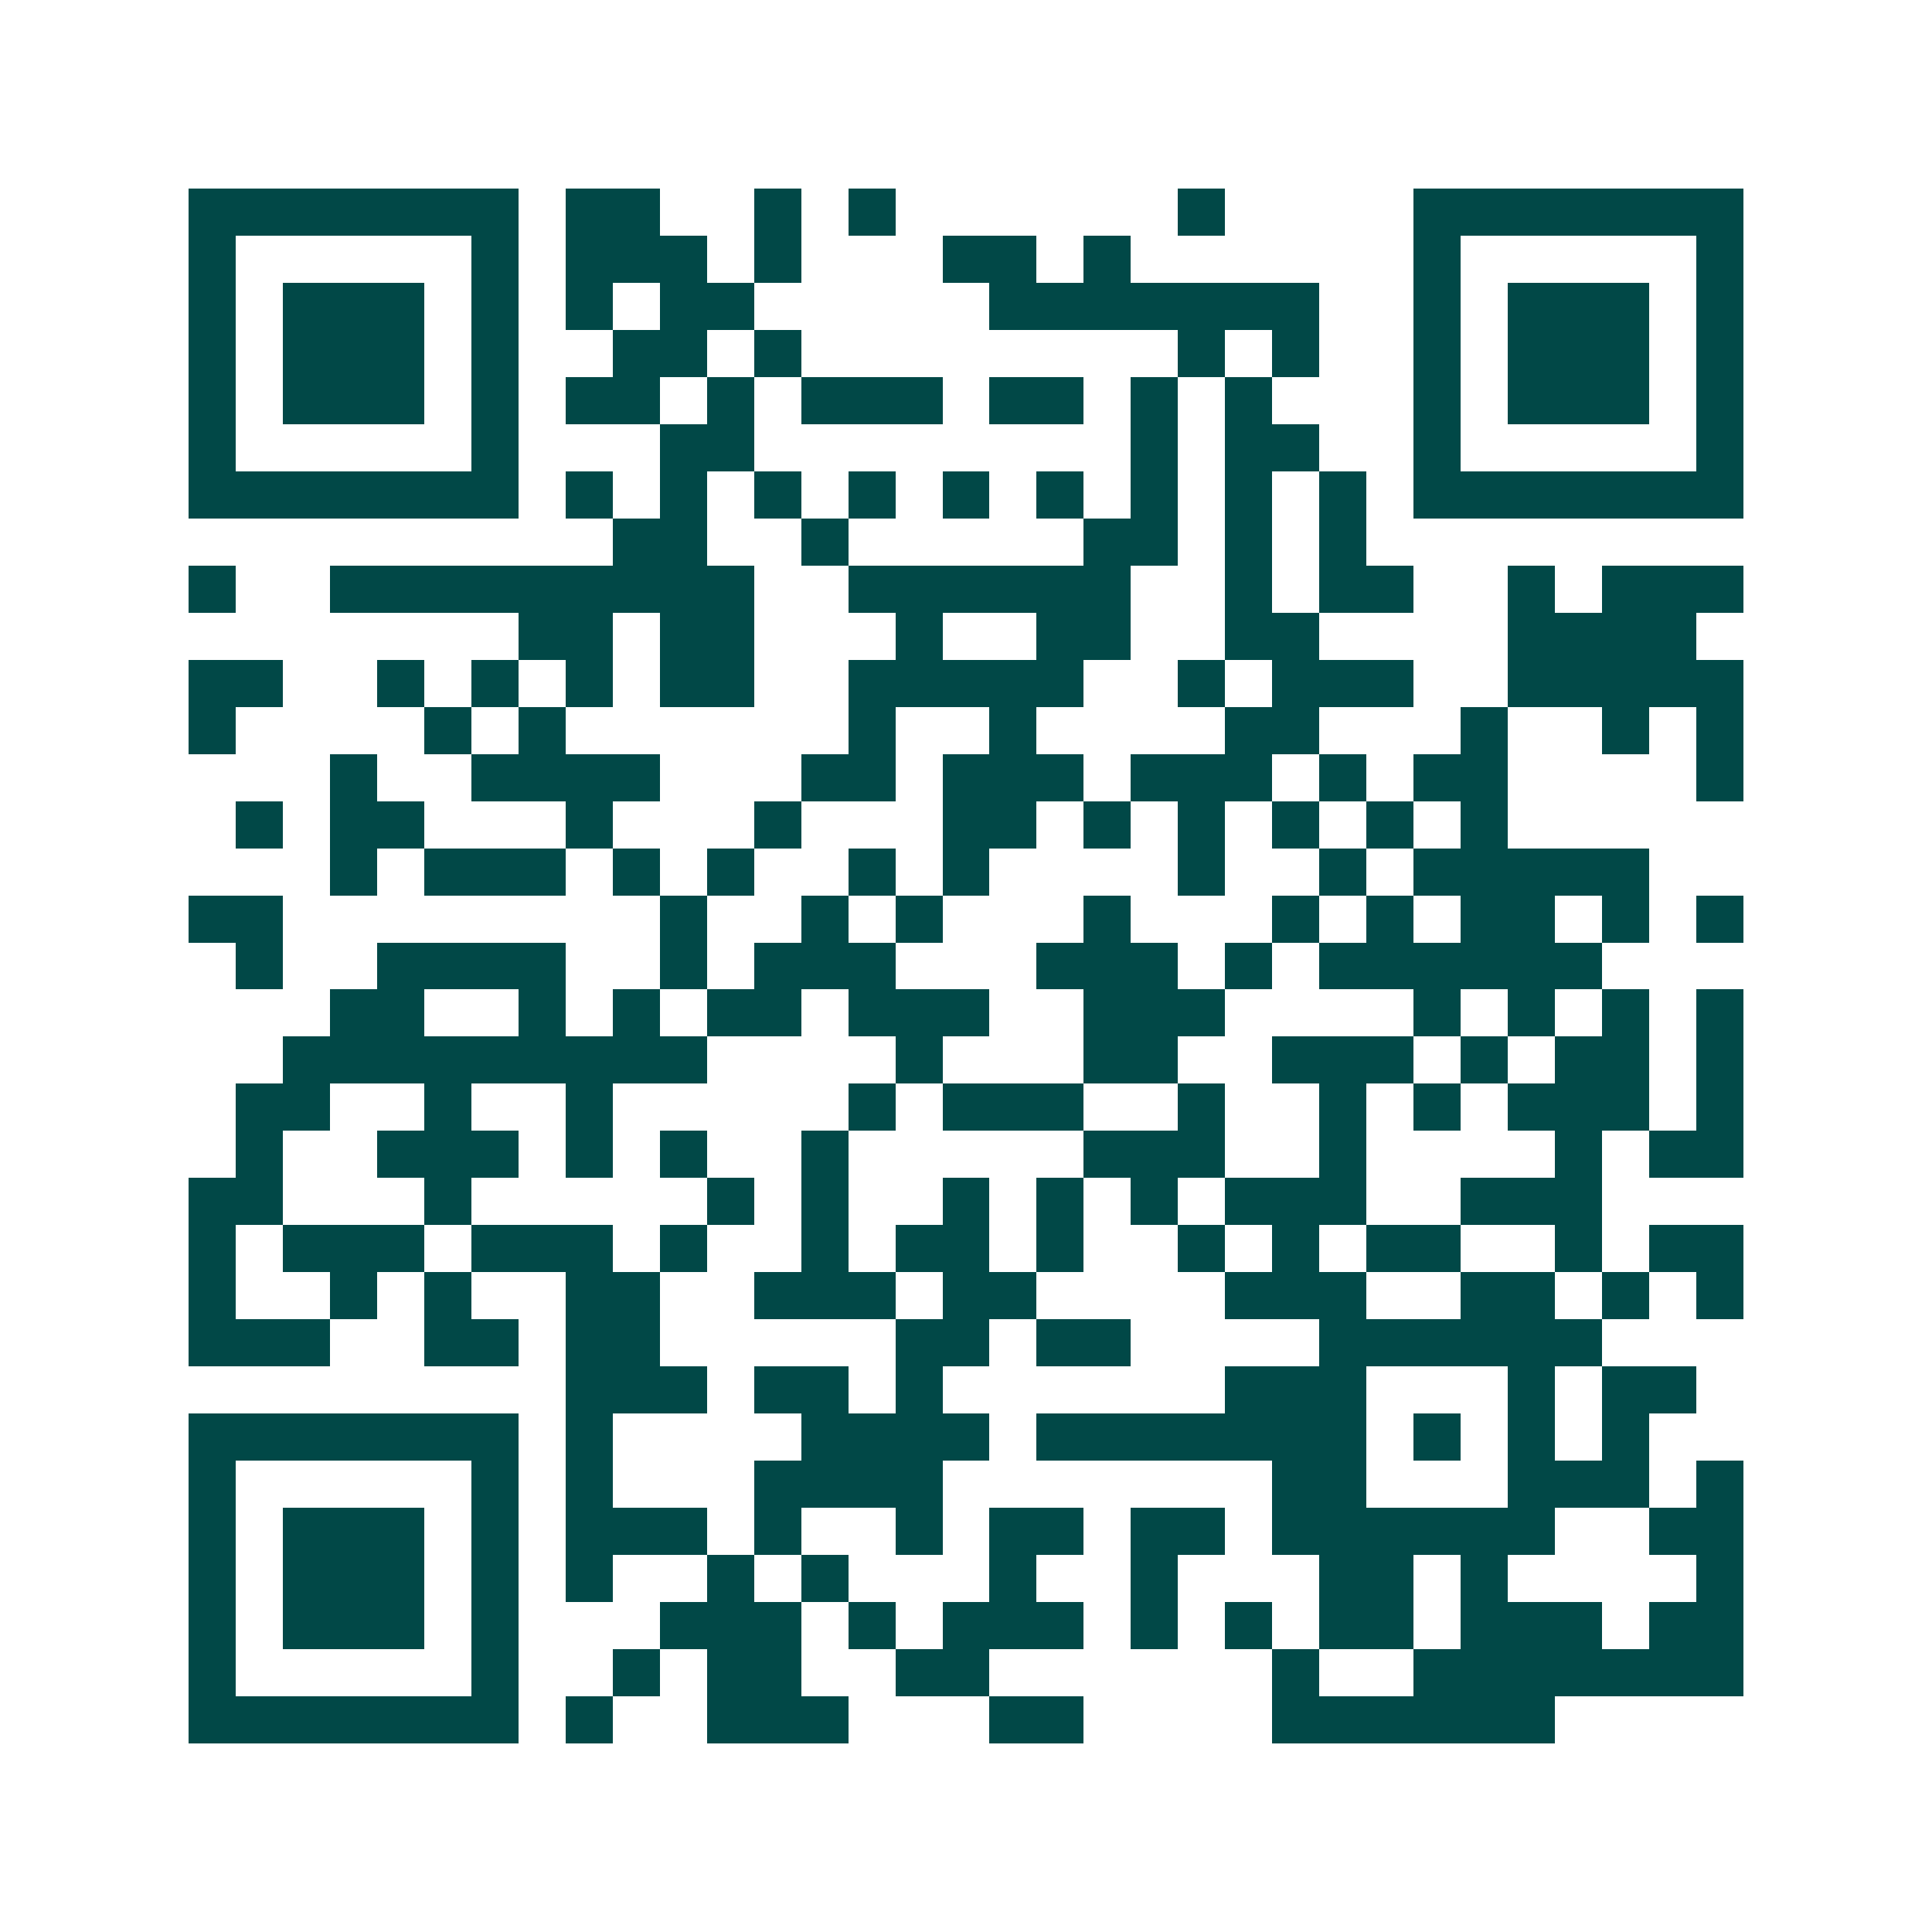 <svg xmlns="http://www.w3.org/2000/svg" width="200" height="200" viewBox="0 0 41 41" shape-rendering="crispEdges"><path fill="#ffffff" d="M0 0h41v41H0z"/><path stroke="#014847" d="M4 4.5h7m1 0h2m2 0h1m1 0h1m6 0h1m4 0h7M4 5.5h1m5 0h1m1 0h3m1 0h1m3 0h2m1 0h1m6 0h1m5 0h1M4 6.5h1m1 0h3m1 0h1m1 0h1m1 0h2m5 0h7m2 0h1m1 0h3m1 0h1M4 7.5h1m1 0h3m1 0h1m2 0h2m1 0h1m8 0h1m1 0h1m2 0h1m1 0h3m1 0h1M4 8.5h1m1 0h3m1 0h1m1 0h2m1 0h1m1 0h3m1 0h2m1 0h1m1 0h1m3 0h1m1 0h3m1 0h1M4 9.5h1m5 0h1m3 0h2m8 0h1m1 0h2m2 0h1m5 0h1M4 10.5h7m1 0h1m1 0h1m1 0h1m1 0h1m1 0h1m1 0h1m1 0h1m1 0h1m1 0h1m1 0h7M13 11.5h2m2 0h1m5 0h2m1 0h1m1 0h1M4 12.5h1m2 0h9m2 0h6m2 0h1m1 0h2m2 0h1m1 0h3M11 13.5h2m1 0h2m3 0h1m2 0h2m2 0h2m4 0h4M4 14.5h2m2 0h1m1 0h1m1 0h1m1 0h2m2 0h5m2 0h1m1 0h3m2 0h5M4 15.5h1m4 0h1m1 0h1m6 0h1m2 0h1m4 0h2m3 0h1m2 0h1m1 0h1M7 16.5h1m2 0h4m3 0h2m1 0h3m1 0h3m1 0h1m1 0h2m4 0h1M5 17.5h1m1 0h2m3 0h1m3 0h1m3 0h2m1 0h1m1 0h1m1 0h1m1 0h1m1 0h1M7 18.5h1m1 0h3m1 0h1m1 0h1m2 0h1m1 0h1m4 0h1m2 0h1m1 0h5M4 19.5h2m8 0h1m2 0h1m1 0h1m3 0h1m3 0h1m1 0h1m1 0h2m1 0h1m1 0h1M5 20.5h1m2 0h4m2 0h1m1 0h3m3 0h3m1 0h1m1 0h6M7 21.5h2m2 0h1m1 0h1m1 0h2m1 0h3m2 0h3m4 0h1m1 0h1m1 0h1m1 0h1M6 22.5h9m4 0h1m3 0h2m2 0h3m1 0h1m1 0h2m1 0h1M5 23.5h2m2 0h1m2 0h1m5 0h1m1 0h3m2 0h1m2 0h1m1 0h1m1 0h3m1 0h1M5 24.5h1m2 0h3m1 0h1m1 0h1m2 0h1m5 0h3m2 0h1m4 0h1m1 0h2M4 25.5h2m3 0h1m5 0h1m1 0h1m2 0h1m1 0h1m1 0h1m1 0h3m2 0h3M4 26.5h1m1 0h3m1 0h3m1 0h1m2 0h1m1 0h2m1 0h1m2 0h1m1 0h1m1 0h2m2 0h1m1 0h2M4 27.5h1m2 0h1m1 0h1m2 0h2m2 0h3m1 0h2m4 0h3m2 0h2m1 0h1m1 0h1M4 28.5h3m2 0h2m1 0h2m5 0h2m1 0h2m4 0h6M12 29.5h3m1 0h2m1 0h1m6 0h3m3 0h1m1 0h2M4 30.5h7m1 0h1m4 0h4m1 0h7m1 0h1m1 0h1m1 0h1M4 31.5h1m5 0h1m1 0h1m3 0h4m7 0h2m3 0h3m1 0h1M4 32.5h1m1 0h3m1 0h1m1 0h3m1 0h1m2 0h1m1 0h2m1 0h2m1 0h6m2 0h2M4 33.5h1m1 0h3m1 0h1m1 0h1m2 0h1m1 0h1m3 0h1m2 0h1m3 0h2m1 0h1m4 0h1M4 34.5h1m1 0h3m1 0h1m3 0h3m1 0h1m1 0h3m1 0h1m1 0h1m1 0h2m1 0h3m1 0h2M4 35.5h1m5 0h1m2 0h1m1 0h2m2 0h2m6 0h1m2 0h7M4 36.5h7m1 0h1m2 0h3m3 0h2m4 0h6"/></svg>

